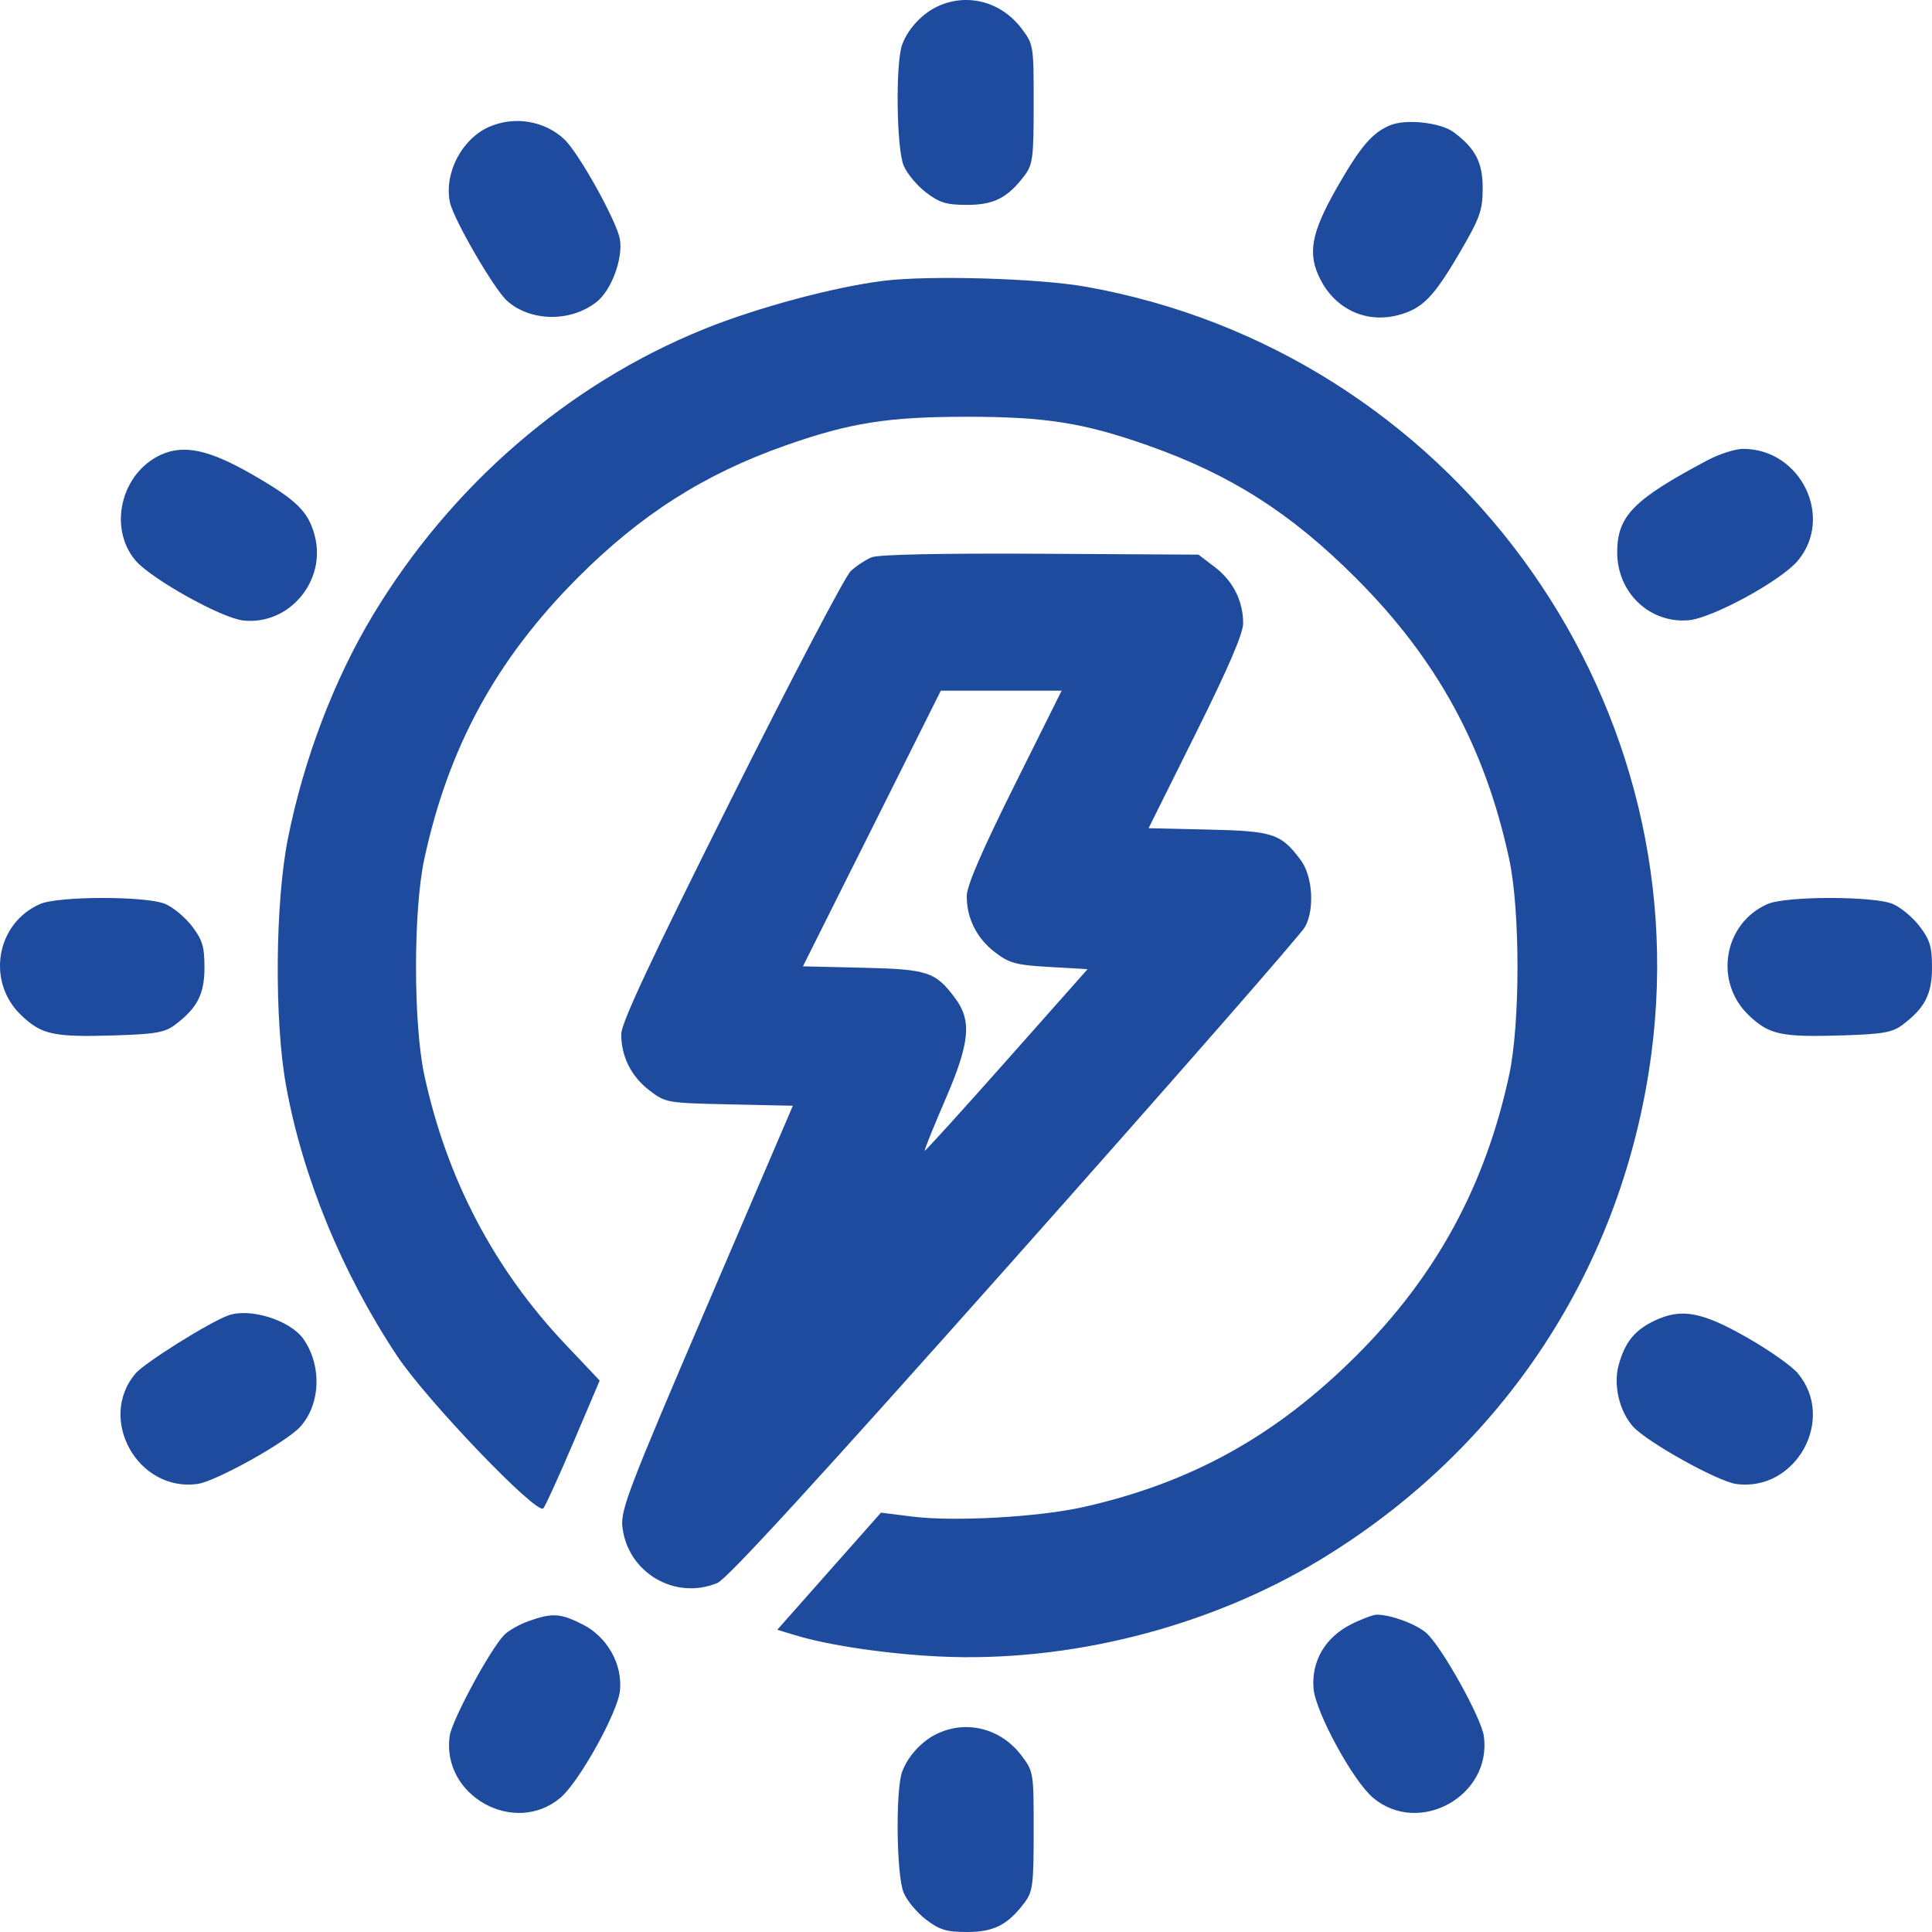<svg width="60" height="60" viewBox="0 0 60 60" fill="none" xmlns="http://www.w3.org/2000/svg">
<path fill-rule="evenodd" clip-rule="evenodd" d="M29.151 0.183C28.658 0.402 28.211 0.875 28.02 1.377C27.808 1.939 27.838 4.603 28.064 5.143C28.167 5.389 28.479 5.764 28.758 5.977C29.181 6.299 29.392 6.363 30.037 6.363C30.87 6.363 31.303 6.14 31.826 5.44C32.074 5.108 32.102 4.879 32.102 3.225C32.102 1.399 32.098 1.376 31.716 0.874C31.093 0.058 30.06 -0.221 29.151 0.183ZM15.196 3.937C14.345 4.308 13.79 5.368 13.971 6.276C14.074 6.791 15.342 8.98 15.747 9.342C16.475 9.994 17.724 10.01 18.527 9.378C18.986 9.018 19.35 8.039 19.252 7.433C19.162 6.882 17.976 4.748 17.523 4.324C16.912 3.751 15.979 3.596 15.196 3.937ZM43.167 3.892C42.615 4.124 42.25 4.551 41.533 5.804C40.714 7.234 40.596 7.877 41.005 8.677C41.482 9.613 42.442 10.05 43.434 9.783C44.178 9.583 44.525 9.228 45.336 7.838C45.958 6.774 46.042 6.542 46.046 5.87C46.051 5.053 45.828 4.615 45.148 4.107C44.74 3.803 43.659 3.685 43.167 3.892ZM27.449 8.72C25.901 8.911 23.49 9.559 21.851 10.225C17.642 11.934 14.017 15.066 11.586 19.095C10.377 21.098 9.431 23.584 8.941 26.044C8.544 28.041 8.517 31.697 8.884 33.718C9.399 36.555 10.62 39.527 12.329 42.104C13.245 43.485 16.671 47.059 16.873 46.844C16.935 46.779 17.354 45.858 17.805 44.8L18.624 42.874L17.559 41.749C15.339 39.405 13.871 36.602 13.177 33.383C12.834 31.789 12.834 28.272 13.177 26.678C13.927 23.203 15.411 20.48 17.939 17.945C19.899 15.979 21.867 14.726 24.39 13.836C26.392 13.13 27.574 12.943 30.023 12.943C32.473 12.943 33.654 13.13 35.656 13.836C38.221 14.741 40.09 15.932 42.107 17.95C44.631 20.473 46.119 23.2 46.869 26.678C47.213 28.272 47.213 31.789 46.869 33.383C46.125 36.832 44.599 39.633 42.112 42.111C39.618 44.596 36.996 46.049 33.645 46.803C32.25 47.116 29.623 47.262 28.323 47.098L27.359 46.977L25.749 48.795L24.139 50.614L24.7 50.784C25.729 51.097 27.524 51.363 29.151 51.443C33.177 51.641 37.515 50.544 40.975 48.455C46.704 44.994 50.41 39.343 51.283 32.739C52.771 21.474 44.975 10.899 33.712 8.903C32.25 8.644 28.866 8.545 27.449 8.72ZM5.002 14.121C3.763 14.683 3.35 16.386 4.205 17.403C4.684 17.971 6.872 19.193 7.549 19.269C8.979 19.43 10.151 18.035 9.771 16.623C9.57 15.877 9.212 15.529 7.826 14.731C6.5 13.968 5.714 13.798 5.002 14.121ZM53.025 14.295C50.719 15.52 50.224 16.025 50.224 17.158C50.224 18.405 51.23 19.363 52.435 19.263C53.17 19.203 55.304 18.041 55.83 17.416C56.963 16.069 55.925 13.94 54.135 13.94C53.893 13.94 53.393 14.099 53.025 14.295ZM27.073 17.306C26.888 17.381 26.595 17.574 26.42 17.736C26.246 17.897 24.571 21.094 22.698 24.839C20.195 29.845 19.293 31.773 19.293 32.118C19.293 32.815 19.605 33.434 20.173 33.868C20.671 34.248 20.715 34.255 22.651 34.297L24.623 34.34L21.943 40.589C19.524 46.231 19.27 46.894 19.329 47.417C19.489 48.84 20.965 49.71 22.283 49.159C22.582 49.034 25.421 45.936 31.5 39.1C36.331 33.667 40.393 29.026 40.527 28.788C40.833 28.242 40.767 27.208 40.395 26.71C39.781 25.888 39.546 25.81 37.532 25.763L35.671 25.72L37.139 22.769C38.154 20.729 38.607 19.676 38.607 19.355C38.607 18.664 38.294 18.044 37.727 17.611L37.22 17.225L32.314 17.197C29.239 17.18 27.283 17.221 27.073 17.306ZM27.078 25.73L24.936 30.01L26.799 30.054C28.814 30.101 29.051 30.179 29.661 30.996C30.185 31.697 30.121 32.377 29.369 34.122C28.992 34.995 28.699 35.722 28.717 35.738C28.735 35.754 29.88 34.491 31.263 32.932L33.776 30.098L32.593 30.03C31.551 29.97 31.348 29.915 30.903 29.576C30.336 29.144 30.023 28.524 30.023 27.833C30.023 27.512 30.477 26.457 31.496 24.409L32.97 21.449H31.095H29.219L27.078 25.73ZM1.247 28.074C-0.124 28.67 -0.432 30.492 0.661 31.532C1.297 32.136 1.662 32.214 3.577 32.155C4.818 32.116 5.117 32.064 5.427 31.832C6.127 31.309 6.35 30.877 6.35 30.044C6.35 29.4 6.286 29.188 5.964 28.765C5.751 28.487 5.376 28.175 5.13 28.072C4.537 27.824 1.816 27.826 1.247 28.074ZM54.897 28.074C53.526 28.67 53.218 30.492 54.311 31.532C54.947 32.136 55.311 32.214 57.227 32.155C58.468 32.116 58.767 32.064 59.077 31.832C59.777 31.309 60 30.877 60 30.044C60 29.4 59.936 29.188 59.614 28.765C59.401 28.487 59.026 28.175 58.779 28.072C58.187 27.824 55.466 27.826 54.897 28.074ZM7.088 40.852C6.489 41.07 4.486 42.325 4.205 42.658C3.013 44.075 4.286 46.34 6.131 46.086C6.704 46.007 8.901 44.783 9.33 44.304C9.959 43.601 9.999 42.404 9.421 41.581C9.011 40.999 7.76 40.608 7.088 40.852ZM51.4 41.007C50.77 41.302 50.462 41.68 50.267 42.401C50.1 43.02 50.291 43.828 50.716 44.304C51.146 44.783 53.343 46.007 53.915 46.086C55.77 46.341 57.032 44.074 55.83 42.645C55.645 42.425 54.947 41.933 54.279 41.551C52.862 40.74 52.228 40.62 51.4 41.007ZM16.422 50.343C16.133 50.446 15.791 50.639 15.66 50.773C15.22 51.224 14.032 53.426 13.964 53.917C13.709 55.772 15.976 57.033 17.405 55.831C17.981 55.347 19.183 53.187 19.253 52.51C19.339 51.684 18.86 50.834 18.091 50.446C17.404 50.099 17.149 50.084 16.422 50.343ZM41.956 50.446C41.155 50.85 40.723 51.59 40.793 52.437C40.854 53.171 42.016 55.305 42.641 55.831C44.07 57.033 46.338 55.772 46.082 53.917C46.003 53.345 44.78 51.148 44.302 50.72C43.988 50.439 43.204 50.147 42.76 50.145C42.647 50.145 42.285 50.28 41.956 50.446ZM29.151 53.82C28.658 54.039 28.211 54.511 28.02 55.014C27.808 55.575 27.838 58.24 28.064 58.78C28.167 59.026 28.479 59.401 28.758 59.614C29.181 59.936 29.392 60 30.037 60C30.87 60 31.303 59.777 31.826 59.077C32.074 58.745 32.102 58.516 32.102 56.862C32.102 55.036 32.098 55.013 31.716 54.511C31.093 53.694 30.06 53.416 29.151 53.82Z" fill="#1F4B9F"/>
</svg>

